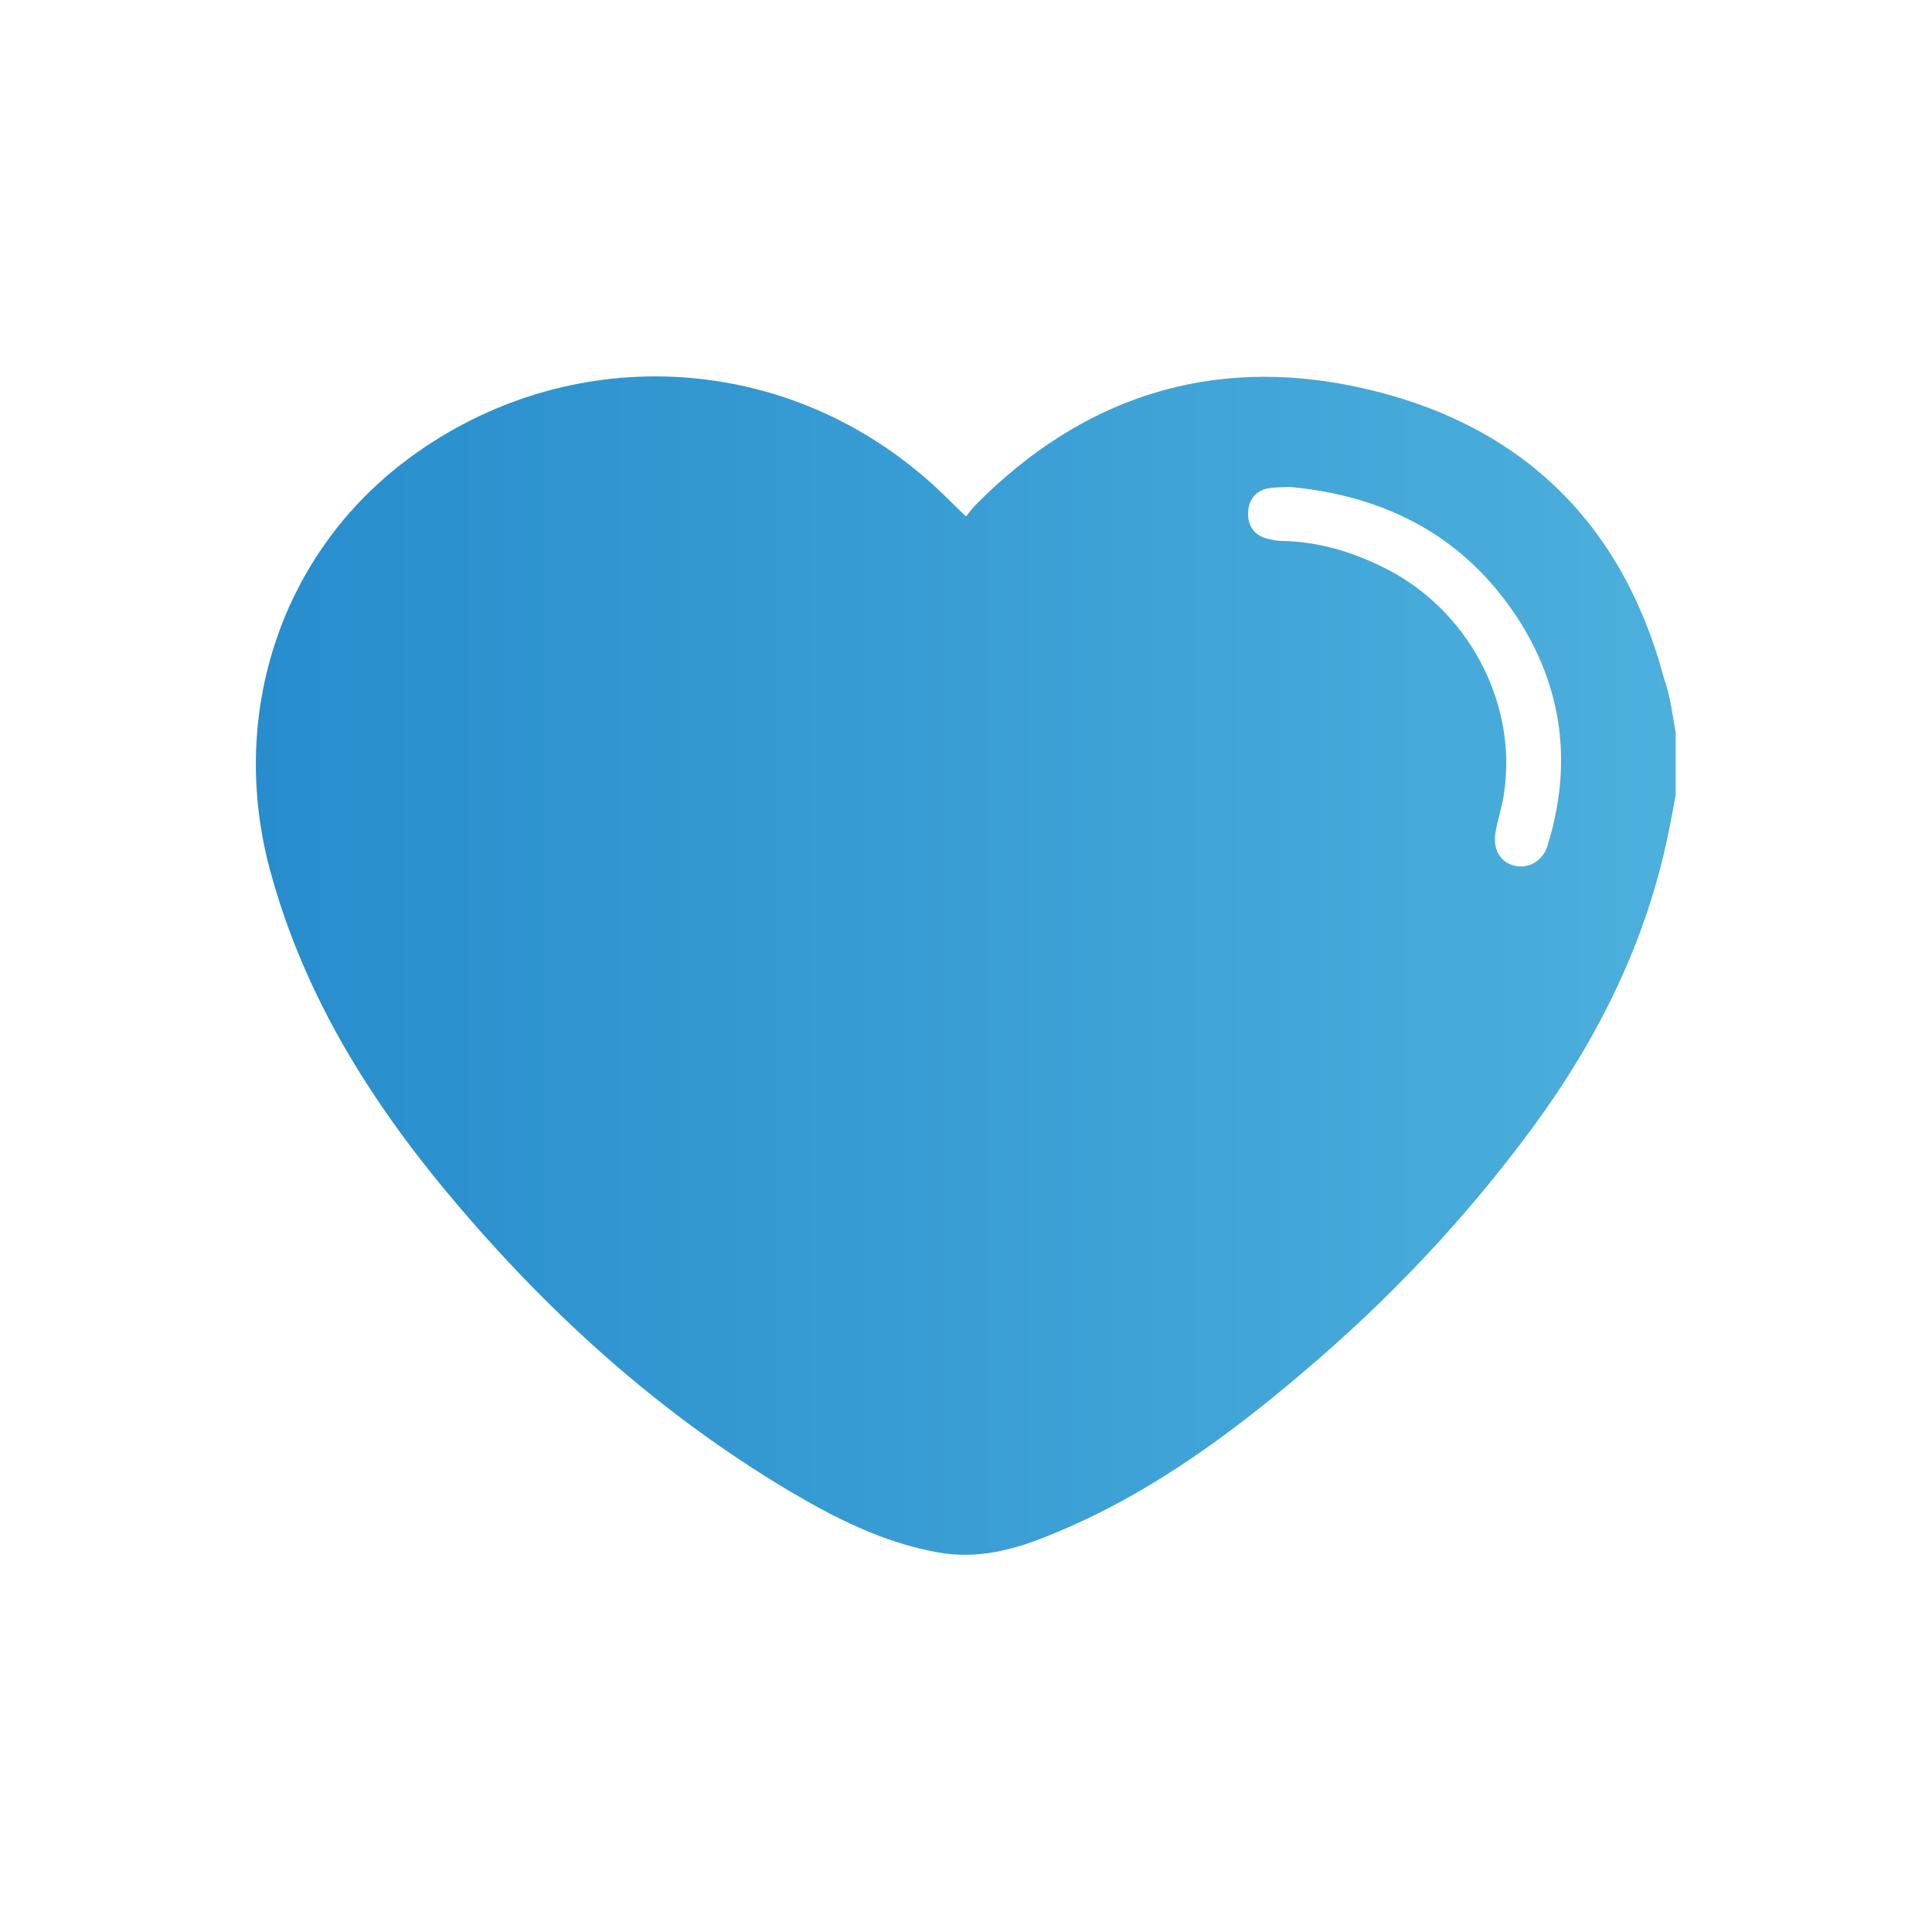 <?xml version="1.0" encoding="utf-8"?>
<!-- Generator: Adobe Illustrator 25.2.3, SVG Export Plug-In . SVG Version: 6.00 Build 0)  -->
<svg version="1.1" id="Layer_1" xmlns="http://www.w3.org/2000/svg" xmlns:xlink="http://www.w3.org/1999/xlink" x="0px" y="0px"
	 viewBox="0 0 300 300" style="enable-background:new 0 0 300 300;" xml:space="preserve">
<style type="text/css">
	.st0{fill:url(#SVGID_1_);}
</style>
<g>
	<linearGradient id="SVGID_1_" gradientUnits="userSpaceOnUse" x1="39.787" y1="150" x2="260.213" y2="150">
		<stop  offset="0" style="stop-color:#278DCD"/>
		<stop  offset="1" style="stop-color:#4CAFDC"/>
	</linearGradient>
	<path class="st0" d="M260.2,113.8c0,3.2,0,6.3,0,9.5c-0.3,2-0.7,3.9-1.1,5.9c-3.4,16.8-10.8,31.8-20.9,45.6
		c-10.5,14.3-22.5,27-36,38.4c-12,10.2-24.7,19.4-39.5,25.3c-5.4,2.2-10.9,3.6-16.8,2.6c-8.7-1.5-16.3-5.4-23.7-9.8
		c-19.2-11.5-35.7-26.2-50.3-43.2c-13.5-15.7-24.5-32.7-30-53.1c-6.3-23.5,1.3-48.1,20.5-63c24.2-18.7,57.5-18,80.8,1.8
		c2.3,1.9,4.4,4.1,6.8,6.4c0.5-0.6,1-1.3,1.5-1.8c16.5-16.7,36.5-23.2,59.3-18.3c24.7,5.3,41,20.5,47.6,45.3
		C259.4,108.2,259.7,111,260.2,113.8z M200.2,75.6c-0.9,0.1-2.3,0-3.6,0.3c-1.9,0.5-2.8,2-2.8,3.9c0,1.9,1,3.3,2.8,3.8
		c0.8,0.2,1.7,0.4,2.5,0.4c5.5,0.1,10.6,1.6,15.5,4c13.3,6.4,21.2,21.2,18.9,35.5c-0.3,2-1,3.9-1.3,5.9c-0.4,2.5,0.8,4.5,2.9,5
		c2.2,0.6,4.5-0.7,5.2-3.1c3.9-12.5,2.4-24.5-4.7-35.4C227.4,83.4,215.4,77,200.2,75.6z"/>
</g>
</svg>
